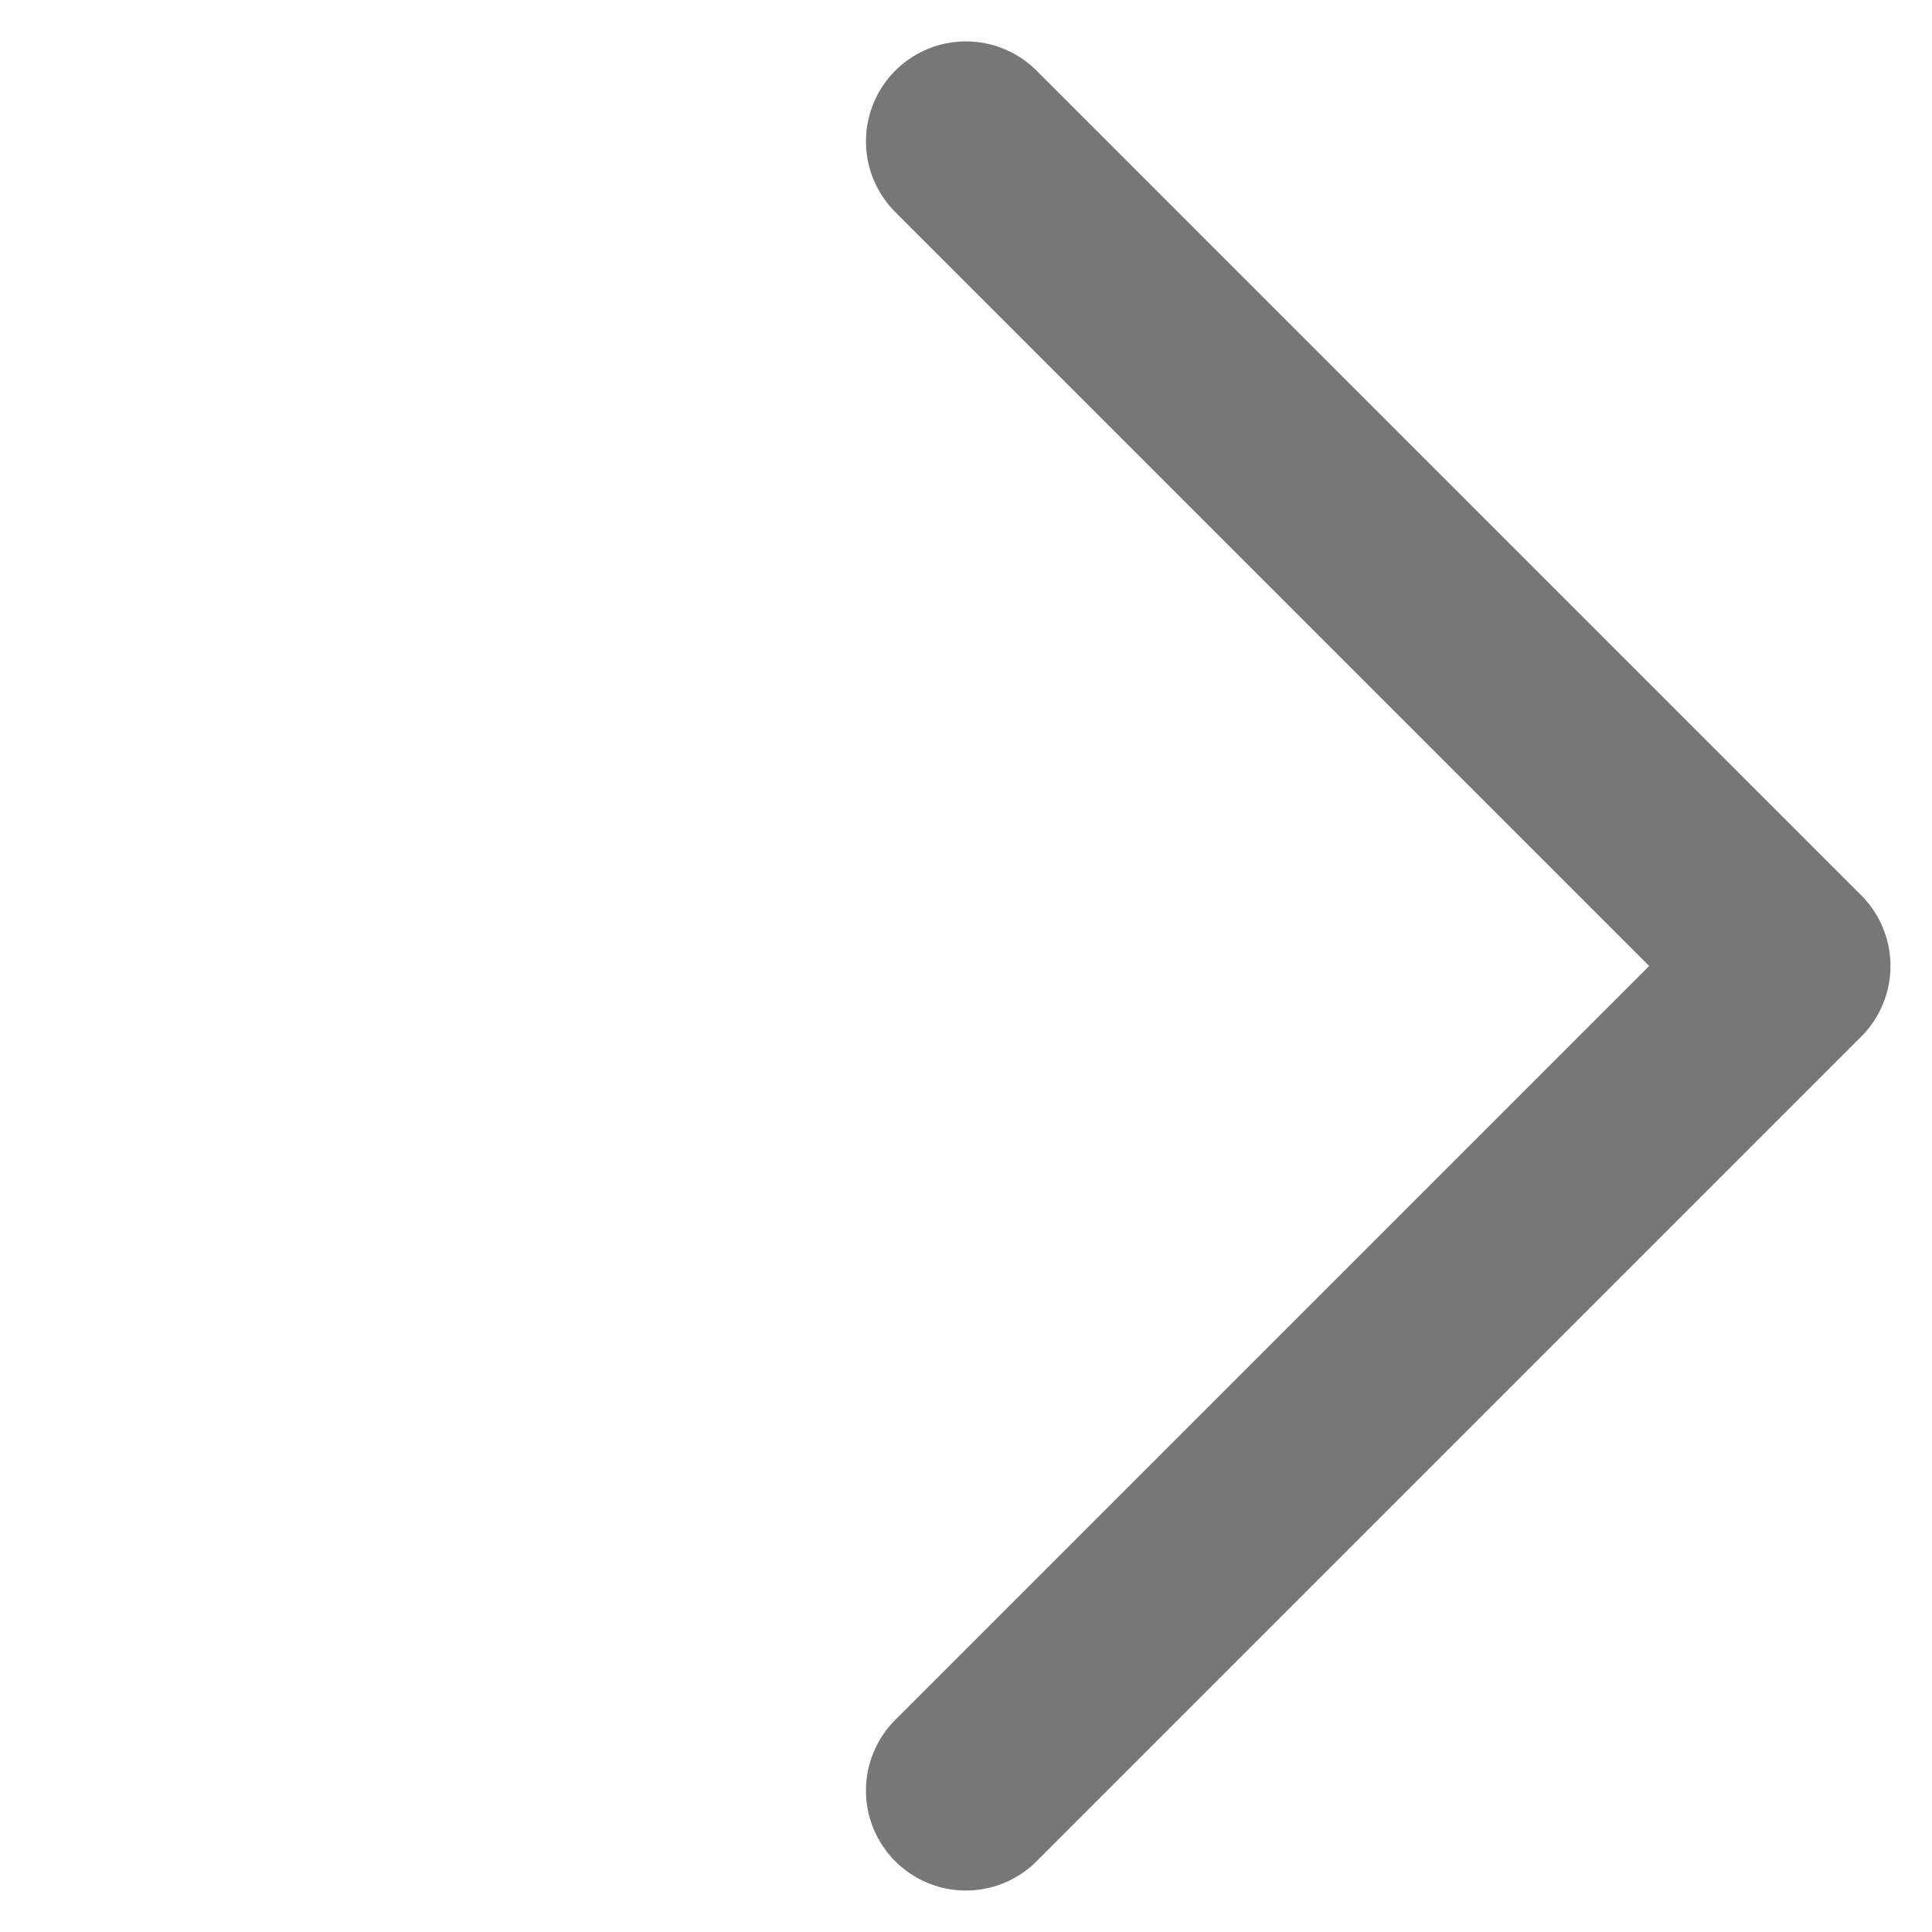 <svg xmlns="http://www.w3.org/2000/svg" width="11.597" height="11.597" viewBox="0 0 11.597 11.597">
  <path id="Tracciato_1894" data-name="Tracciato 1894" d="M7,7H0V0" transform="translate(5.798 10.748) rotate(-135)" fill="none" stroke="#777" stroke-linecap="round" stroke-linejoin="round" stroke-width="1.2"/>
</svg>
